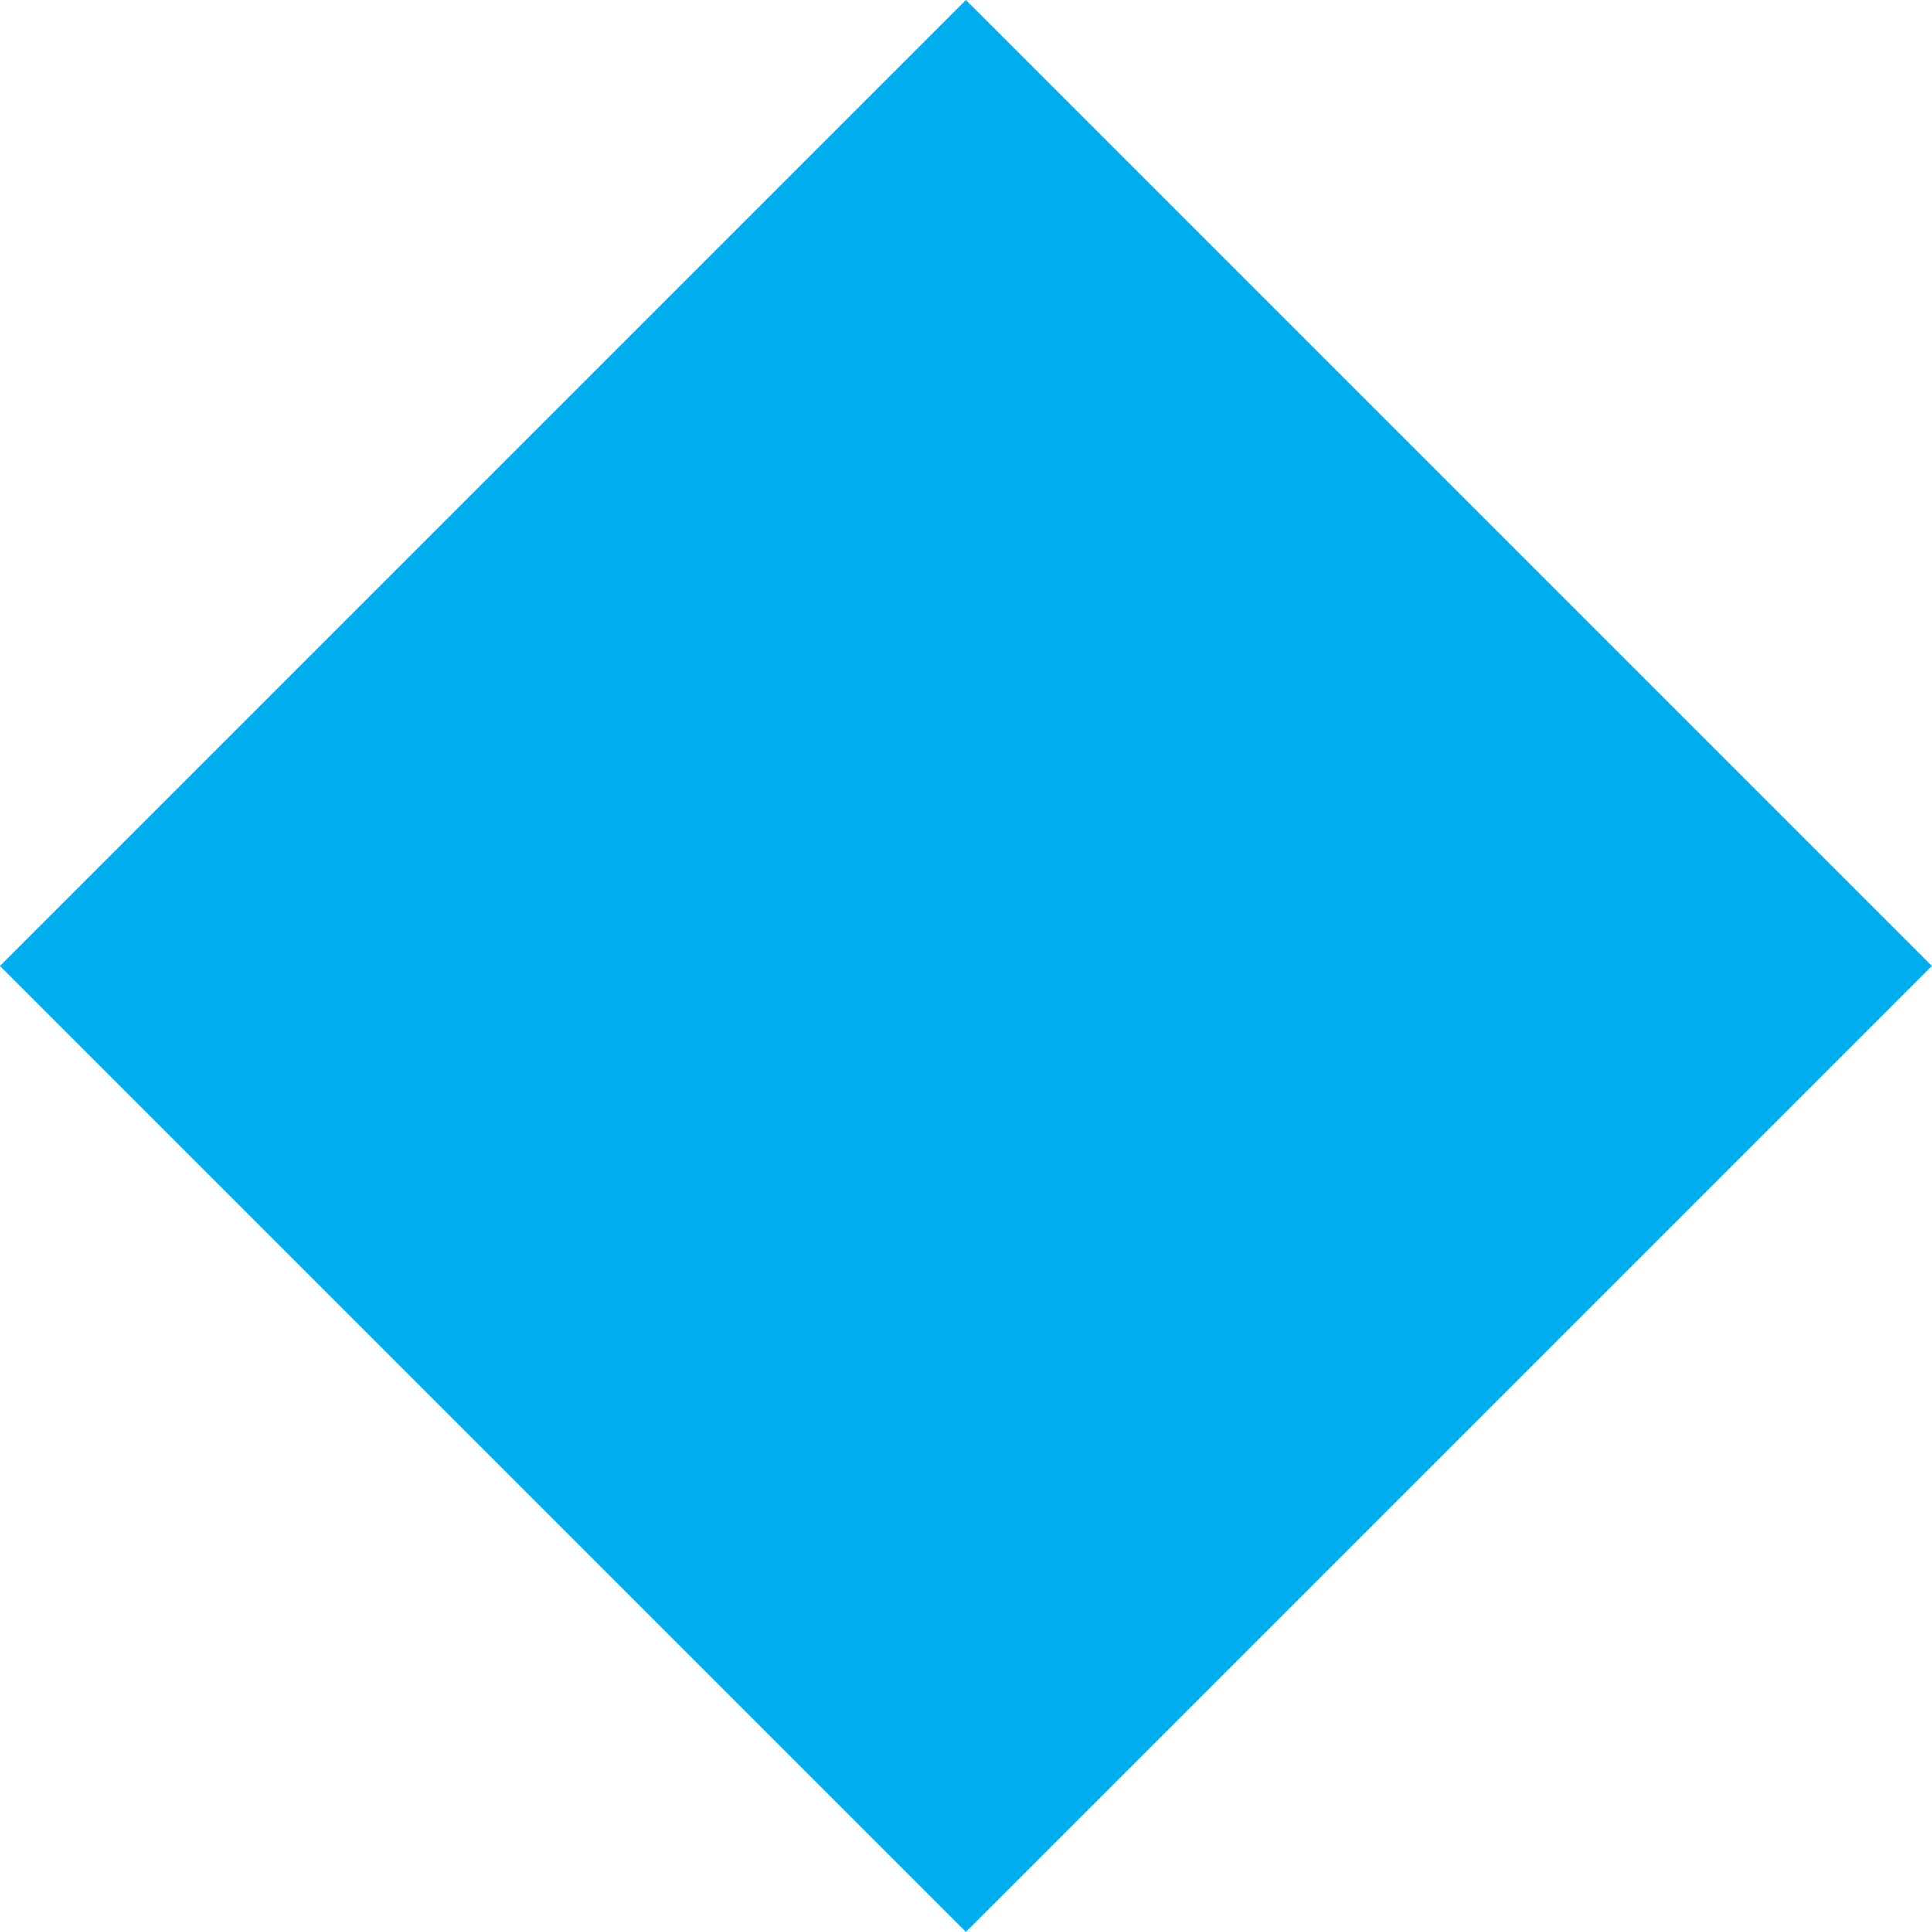 <?xml version="1.0" encoding="UTF-8"?> <svg xmlns="http://www.w3.org/2000/svg" id="Layer_2" data-name="Layer 2" viewBox="0 0 120.31 120.31"> <defs> <style> .cls-1 { fill: #00aeef; } </style> </defs> <g id="Layer_1-2" data-name="Layer 1"> <rect class="cls-1" x="17.62" y="17.62" width="85.07" height="85.07" transform="translate(60.15 -24.92) rotate(45)"></rect> </g> </svg> 